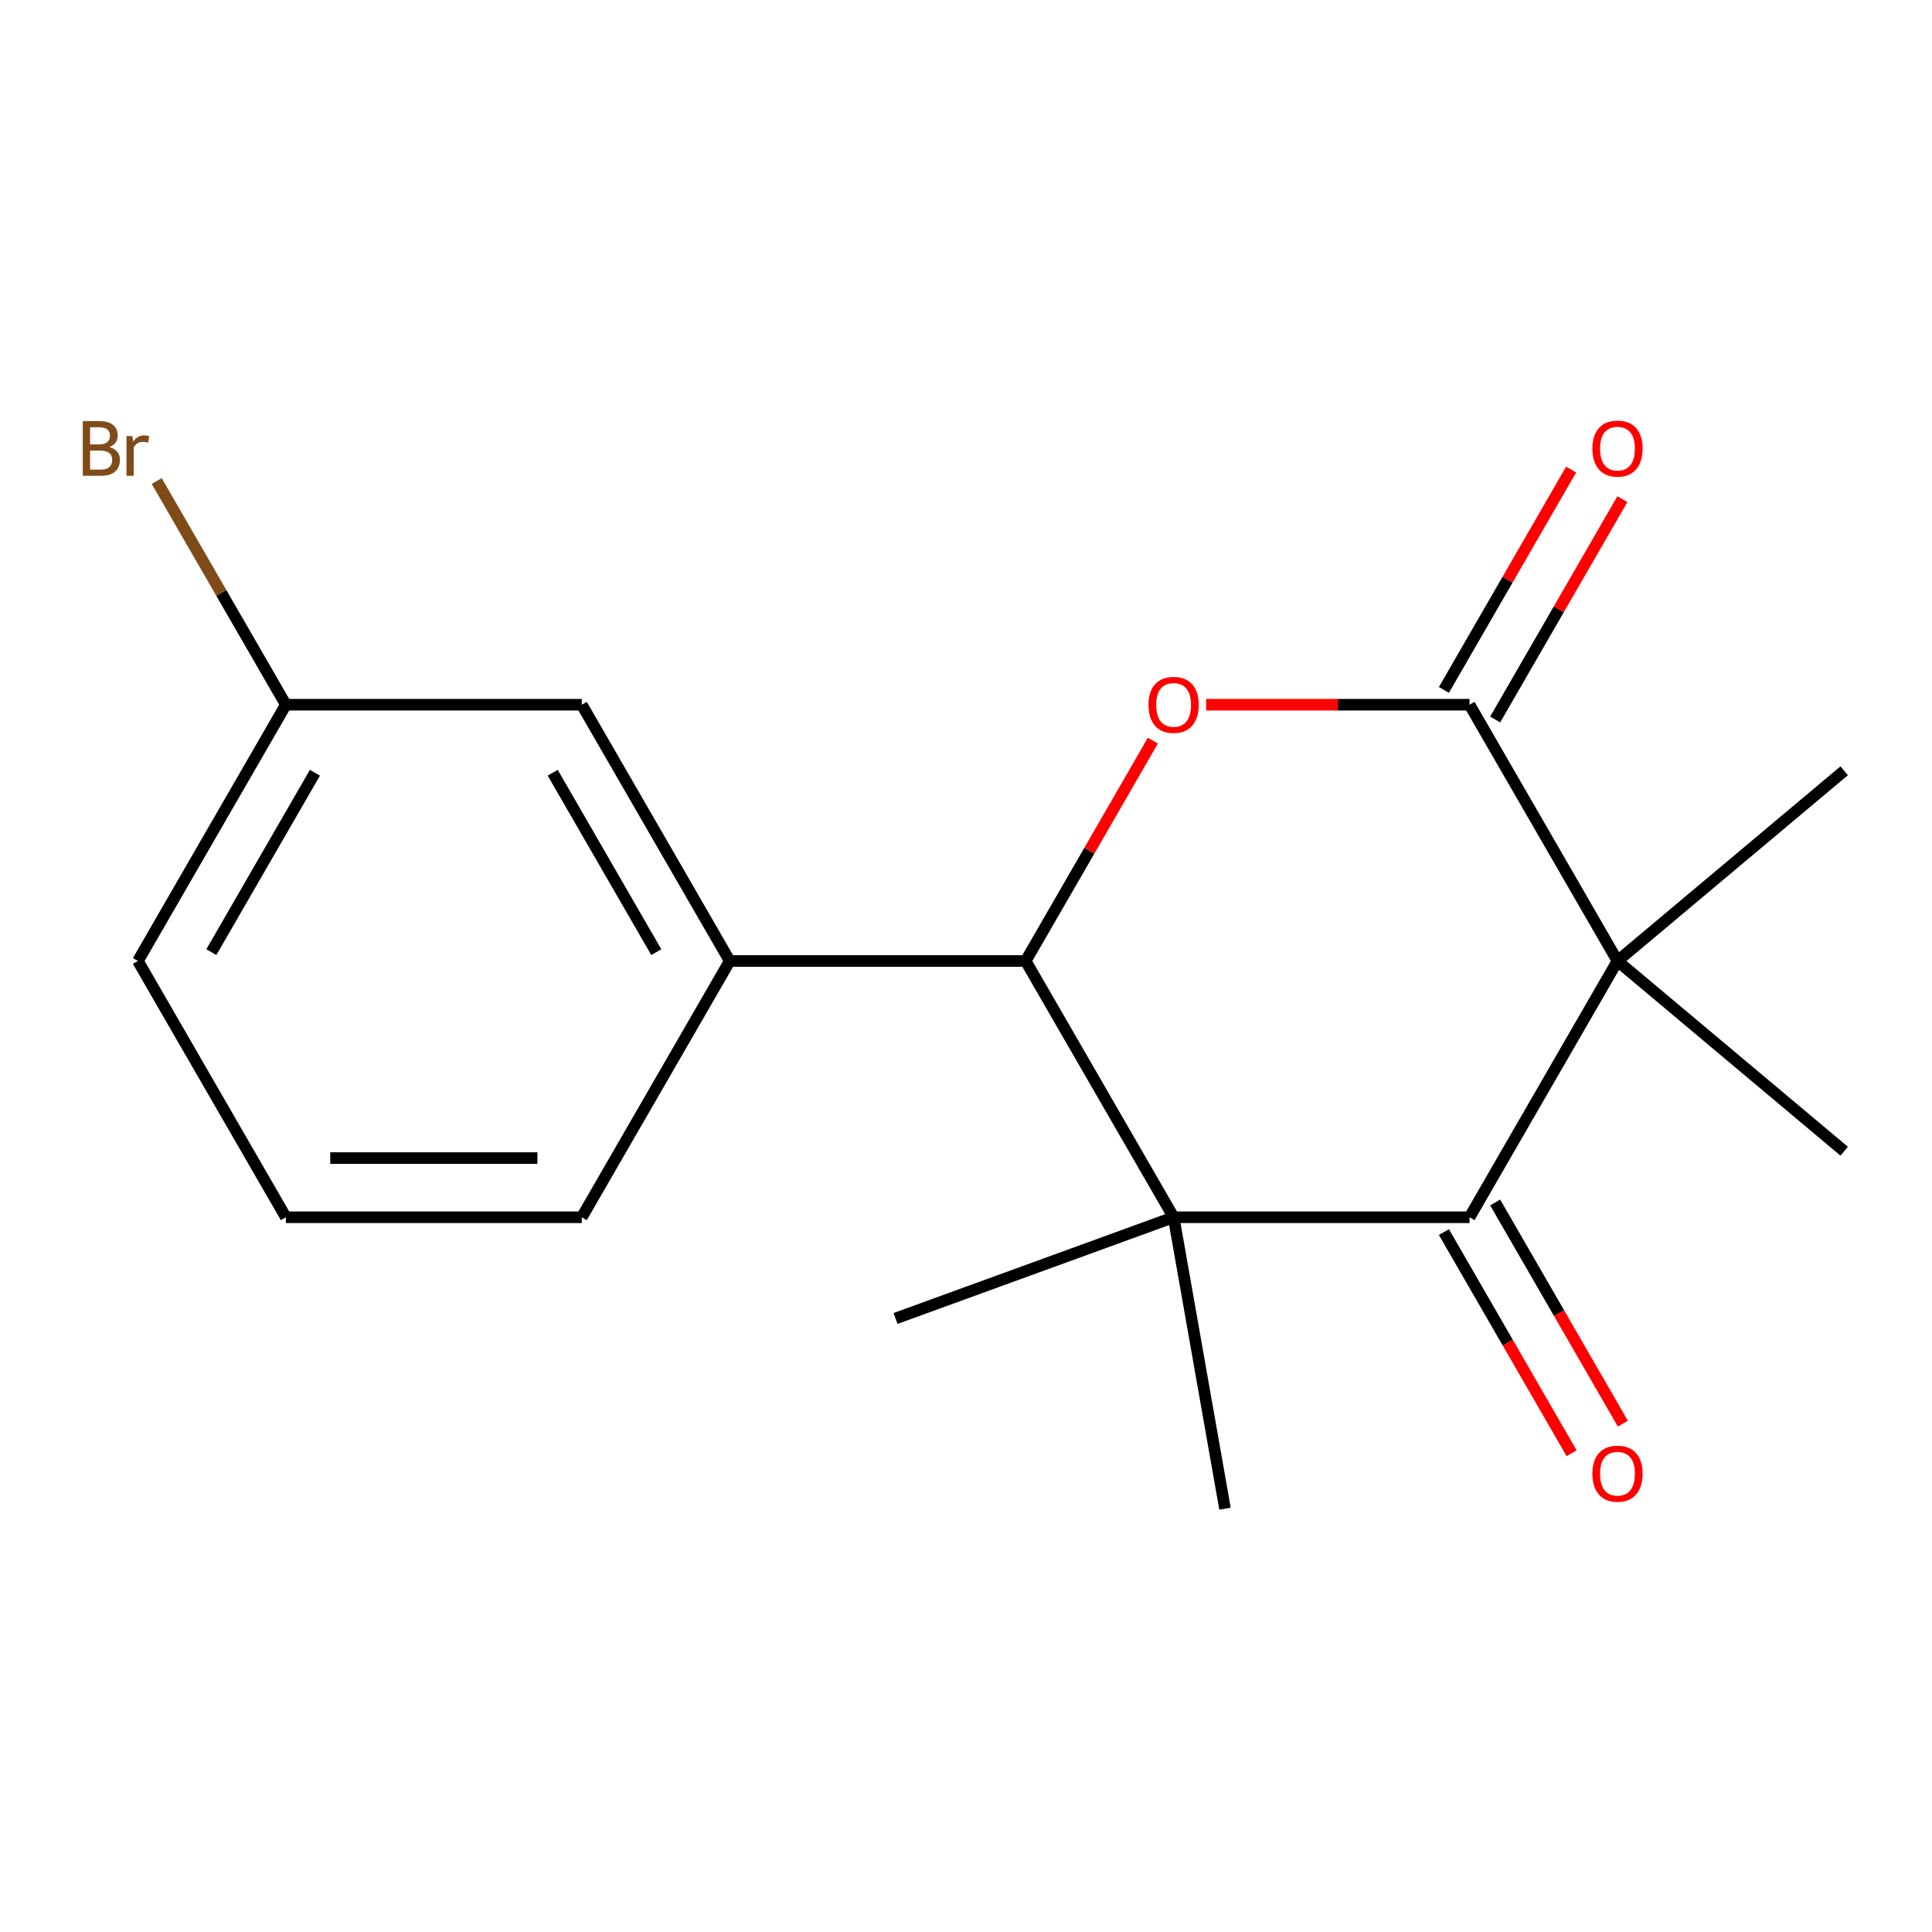 <?xml version='1.0' encoding='iso-8859-1'?>
<svg version='1.1' baseProfile='full'
              xmlns='http://www.w3.org/2000/svg'
                      xmlns:rdkit='http://www.rdkit.org/xml'
                      xmlns:xlink='http://www.w3.org/1999/xlink'
                  xml:space='preserve'
width='1000px' height='1000px' viewBox='0 0 1000 1000'>
<!-- END OF HEADER -->
<rect style='opacity:1.0;fill:#FFFFFF;stroke:none' width='1000' height='1000' x='0' y='0'> </rect>
<path class='bond-1' d='M 837.213,497.407 L 760.63,630.053' style='fill:none;fill-rule:evenodd;stroke:#000000;stroke-width:6px;stroke-linecap:butt;stroke-linejoin:miter;stroke-opacity:1' />
<path class='bond-2' d='M 837.213,497.407 L 760.63,364.761' style='fill:none;fill-rule:evenodd;stroke:#000000;stroke-width:6px;stroke-linecap:butt;stroke-linejoin:miter;stroke-opacity:1' />
<path class='bond-9' d='M 837.213,497.407 L 954.545,398.954' style='fill:none;fill-rule:evenodd;stroke:#000000;stroke-width:6px;stroke-linecap:butt;stroke-linejoin:miter;stroke-opacity:1' />
<path class='bond-10' d='M 837.213,497.407 L 954.545,595.861' style='fill:none;fill-rule:evenodd;stroke:#000000;stroke-width:6px;stroke-linecap:butt;stroke-linejoin:miter;stroke-opacity:1' />
<path class='bond-0' d='M 607.463,630.053 L 760.63,630.053' style='fill:none;fill-rule:evenodd;stroke:#000000;stroke-width:6px;stroke-linecap:butt;stroke-linejoin:miter;stroke-opacity:1' />
<path class='bond-11' d='M 607.463,630.053 L 634.06,780.893' style='fill:none;fill-rule:evenodd;stroke:#000000;stroke-width:6px;stroke-linecap:butt;stroke-linejoin:miter;stroke-opacity:1' />
<path class='bond-12' d='M 607.463,630.053 L 463.533,682.44' style='fill:none;fill-rule:evenodd;stroke:#000000;stroke-width:6px;stroke-linecap:butt;stroke-linejoin:miter;stroke-opacity:1' />
<path class='bond-18' d='M 607.463,630.053 L 530.88,497.407' style='fill:none;fill-rule:evenodd;stroke:#000000;stroke-width:6px;stroke-linecap:butt;stroke-linejoin:miter;stroke-opacity:1' />
<path class='bond-7' d='M 747.365,637.712 L 780.417,694.96' style='fill:none;fill-rule:evenodd;stroke:#000000;stroke-width:6px;stroke-linecap:butt;stroke-linejoin:miter;stroke-opacity:1' />
<path class='bond-7' d='M 780.417,694.96 L 813.47,752.209' style='fill:none;fill-rule:evenodd;stroke:#FF0000;stroke-width:6px;stroke-linecap:butt;stroke-linejoin:miter;stroke-opacity:1' />
<path class='bond-7' d='M 773.894,622.395 L 806.947,679.644' style='fill:none;fill-rule:evenodd;stroke:#000000;stroke-width:6px;stroke-linecap:butt;stroke-linejoin:miter;stroke-opacity:1' />
<path class='bond-7' d='M 806.947,679.644 L 839.999,736.892' style='fill:none;fill-rule:evenodd;stroke:#FF0000;stroke-width:6px;stroke-linecap:butt;stroke-linejoin:miter;stroke-opacity:1' />
<path class='bond-3' d='M 760.63,364.761 L 692.461,364.761' style='fill:none;fill-rule:evenodd;stroke:#000000;stroke-width:6px;stroke-linecap:butt;stroke-linejoin:miter;stroke-opacity:1' />
<path class='bond-3' d='M 692.461,364.761 L 624.292,364.761' style='fill:none;fill-rule:evenodd;stroke:#FF0000;stroke-width:6px;stroke-linecap:butt;stroke-linejoin:miter;stroke-opacity:1' />
<path class='bond-6' d='M 773.894,372.419 L 806.82,315.391' style='fill:none;fill-rule:evenodd;stroke:#000000;stroke-width:6px;stroke-linecap:butt;stroke-linejoin:miter;stroke-opacity:1' />
<path class='bond-6' d='M 806.82,315.391 L 839.745,258.362' style='fill:none;fill-rule:evenodd;stroke:#FF0000;stroke-width:6px;stroke-linecap:butt;stroke-linejoin:miter;stroke-opacity:1' />
<path class='bond-6' d='M 747.365,357.103 L 780.29,300.074' style='fill:none;fill-rule:evenodd;stroke:#000000;stroke-width:6px;stroke-linecap:butt;stroke-linejoin:miter;stroke-opacity:1' />
<path class='bond-6' d='M 780.29,300.074 L 813.216,243.046' style='fill:none;fill-rule:evenodd;stroke:#FF0000;stroke-width:6px;stroke-linecap:butt;stroke-linejoin:miter;stroke-opacity:1' />
<path class='bond-4' d='M 596.73,383.35 L 563.805,440.379' style='fill:none;fill-rule:evenodd;stroke:#FF0000;stroke-width:6px;stroke-linecap:butt;stroke-linejoin:miter;stroke-opacity:1' />
<path class='bond-4' d='M 563.805,440.379 L 530.88,497.407' style='fill:none;fill-rule:evenodd;stroke:#000000;stroke-width:6px;stroke-linecap:butt;stroke-linejoin:miter;stroke-opacity:1' />
<path class='bond-5' d='M 530.88,497.407 L 377.713,497.407' style='fill:none;fill-rule:evenodd;stroke:#000000;stroke-width:6px;stroke-linecap:butt;stroke-linejoin:miter;stroke-opacity:1' />
<path class='bond-8' d='M 377.713,497.407 L 301.13,364.761' style='fill:none;fill-rule:evenodd;stroke:#000000;stroke-width:6px;stroke-linecap:butt;stroke-linejoin:miter;stroke-opacity:1' />
<path class='bond-8' d='M 339.696,492.827 L 286.088,399.975' style='fill:none;fill-rule:evenodd;stroke:#000000;stroke-width:6px;stroke-linecap:butt;stroke-linejoin:miter;stroke-opacity:1' />
<path class='bond-15' d='M 377.713,497.407 L 301.13,630.053' style='fill:none;fill-rule:evenodd;stroke:#000000;stroke-width:6px;stroke-linecap:butt;stroke-linejoin:miter;stroke-opacity:1' />
<path class='bond-13' d='M 301.13,364.761 L 147.963,364.761' style='fill:none;fill-rule:evenodd;stroke:#000000;stroke-width:6px;stroke-linecap:butt;stroke-linejoin:miter;stroke-opacity:1' />
<path class='bond-14' d='M 147.963,364.761 L 114.536,306.864' style='fill:none;fill-rule:evenodd;stroke:#000000;stroke-width:6px;stroke-linecap:butt;stroke-linejoin:miter;stroke-opacity:1' />
<path class='bond-14' d='M 114.536,306.864 L 81.109,248.966' style='fill:none;fill-rule:evenodd;stroke:#7F4C19;stroke-width:6px;stroke-linecap:butt;stroke-linejoin:miter;stroke-opacity:1' />
<path class='bond-19' d='M 147.963,364.761 L 71.379,497.407' style='fill:none;fill-rule:evenodd;stroke:#000000;stroke-width:6px;stroke-linecap:butt;stroke-linejoin:miter;stroke-opacity:1' />
<path class='bond-19' d='M 163.005,399.975 L 109.396,492.827' style='fill:none;fill-rule:evenodd;stroke:#000000;stroke-width:6px;stroke-linecap:butt;stroke-linejoin:miter;stroke-opacity:1' />
<path class='bond-16' d='M 301.13,630.053 L 147.963,630.053' style='fill:none;fill-rule:evenodd;stroke:#000000;stroke-width:6px;stroke-linecap:butt;stroke-linejoin:miter;stroke-opacity:1' />
<path class='bond-16' d='M 278.155,599.42 L 170.938,599.42' style='fill:none;fill-rule:evenodd;stroke:#000000;stroke-width:6px;stroke-linecap:butt;stroke-linejoin:miter;stroke-opacity:1' />
<path class='bond-17' d='M 147.963,630.053 L 71.379,497.407' style='fill:none;fill-rule:evenodd;stroke:#000000;stroke-width:6px;stroke-linecap:butt;stroke-linejoin:miter;stroke-opacity:1' />
<path  class='atom-4' d='M 594.463 364.841
Q 594.463 358.041, 597.823 354.241
Q 601.183 350.441, 607.463 350.441
Q 613.743 350.441, 617.103 354.241
Q 620.463 358.041, 620.463 364.841
Q 620.463 371.721, 617.063 375.641
Q 613.663 379.521, 607.463 379.521
Q 601.223 379.521, 597.823 375.641
Q 594.463 371.761, 594.463 364.841
M 607.463 376.321
Q 611.783 376.321, 614.103 373.441
Q 616.463 370.521, 616.463 364.841
Q 616.463 359.281, 614.103 356.481
Q 611.783 353.641, 607.463 353.641
Q 603.143 353.641, 600.783 356.441
Q 598.463 359.241, 598.463 364.841
Q 598.463 370.561, 600.783 373.441
Q 603.143 376.321, 607.463 376.321
' fill='#FF0000'/>
<path  class='atom-7' d='M 824.213 232.195
Q 824.213 225.395, 827.573 221.595
Q 830.933 217.795, 837.213 217.795
Q 843.493 217.795, 846.853 221.595
Q 850.213 225.395, 850.213 232.195
Q 850.213 239.075, 846.813 242.995
Q 843.413 246.875, 837.213 246.875
Q 830.973 246.875, 827.573 242.995
Q 824.213 239.115, 824.213 232.195
M 837.213 243.675
Q 841.533 243.675, 843.853 240.795
Q 846.213 237.875, 846.213 232.195
Q 846.213 226.635, 843.853 223.835
Q 841.533 220.995, 837.213 220.995
Q 832.893 220.995, 830.533 223.795
Q 828.213 226.595, 828.213 232.195
Q 828.213 237.915, 830.533 240.795
Q 832.893 243.675, 837.213 243.675
' fill='#FF0000'/>
<path  class='atom-8' d='M 824.213 762.78
Q 824.213 755.98, 827.573 752.18
Q 830.933 748.38, 837.213 748.38
Q 843.493 748.38, 846.853 752.18
Q 850.213 755.98, 850.213 762.78
Q 850.213 769.66, 846.813 773.58
Q 843.413 777.46, 837.213 777.46
Q 830.973 777.46, 827.573 773.58
Q 824.213 769.7, 824.213 762.78
M 837.213 774.26
Q 841.533 774.26, 843.853 771.38
Q 846.213 768.46, 846.213 762.78
Q 846.213 757.22, 843.853 754.42
Q 841.533 751.58, 837.213 751.58
Q 832.893 751.58, 830.533 754.38
Q 828.213 757.18, 828.213 762.78
Q 828.213 768.5, 830.533 771.38
Q 832.893 774.26, 837.213 774.26
' fill='#FF0000'/>
<path  class='atom-15' d='M 56.599 231.395
Q 59.319 232.155, 60.679 233.835
Q 62.08 235.475, 62.08 237.915
Q 62.08 241.835, 59.559 244.075
Q 57.08 246.275, 52.359 246.275
L 42.84 246.275
L 42.84 217.955
L 51.2 217.955
Q 56.039 217.955, 58.48 219.915
Q 60.919 221.875, 60.919 225.475
Q 60.919 229.755, 56.599 231.395
M 46.639 221.155
L 46.639 230.035
L 51.2 230.035
Q 53.999 230.035, 55.44 228.915
Q 56.919 227.755, 56.919 225.475
Q 56.919 221.155, 51.2 221.155
L 46.639 221.155
M 52.359 243.075
Q 55.12 243.075, 56.599 241.755
Q 58.08 240.435, 58.08 237.915
Q 58.08 235.595, 56.44 234.435
Q 54.84 233.235, 51.76 233.235
L 46.639 233.235
L 46.639 243.075
L 52.359 243.075
' fill='#7F4C19'/>
<path  class='atom-15' d='M 68.519 225.715
L 68.96 228.555
Q 71.12 225.355, 74.639 225.355
Q 75.76 225.355, 77.279 225.755
L 76.68 229.115
Q 74.96 228.715, 73.999 228.715
Q 72.32 228.715, 71.2 229.395
Q 70.12 230.035, 69.24 231.595
L 69.24 246.275
L 65.48 246.275
L 65.48 225.715
L 68.519 225.715
' fill='#7F4C19'/>
</svg>
